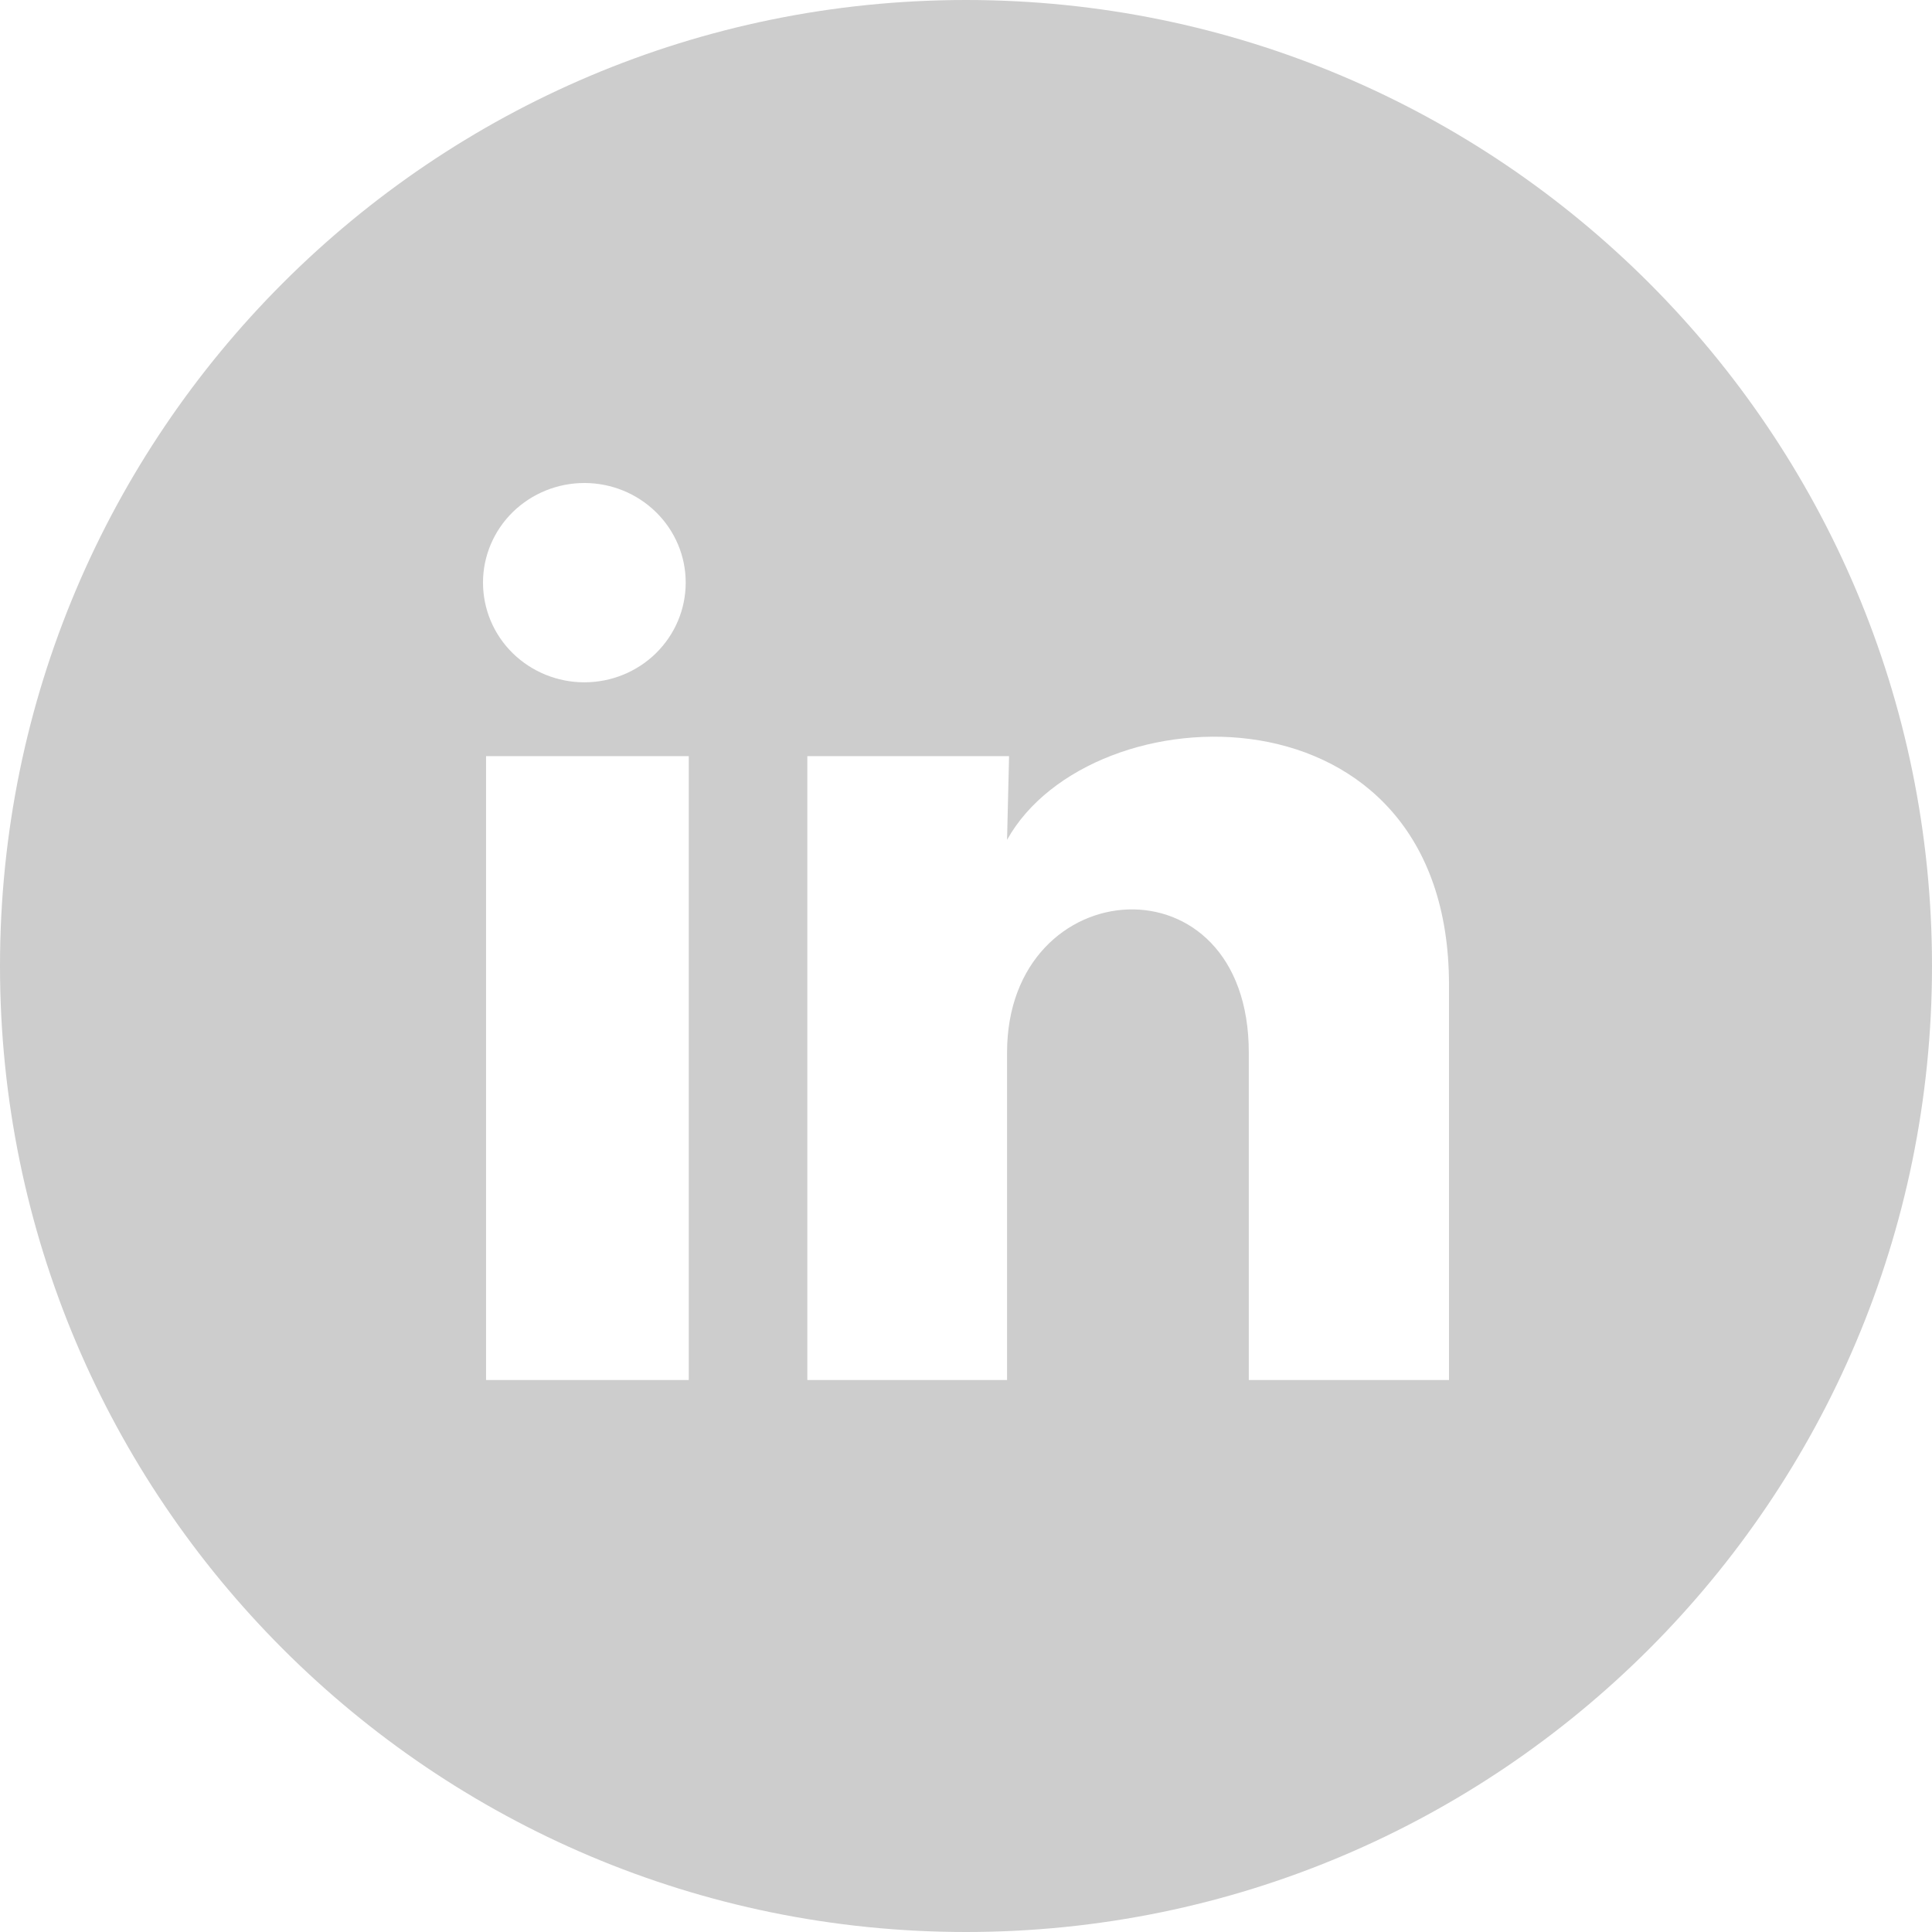 <?xml version="1.0" encoding="UTF-8"?> <svg xmlns="http://www.w3.org/2000/svg" width="24" height="24" viewBox="0 0 24 24" fill="none"> <path fill-rule="evenodd" clip-rule="evenodd" d="M12 24C18.627 24 24 18.627 24 12C24 5.373 18.627 0 12 0C5.373 0 0 5.373 0 12C0 18.627 5.373 24 12 24ZM8.149 8.114C8.385 7.882 8.518 7.567 8.518 7.239C8.519 6.91 8.386 6.595 8.15 6.363C7.914 6.131 7.594 6 7.26 6C6.926 6 6.606 6.13 6.369 6.362C6.133 6.594 6 6.909 6 7.237C6 7.566 6.132 7.881 6.368 8.113C6.604 8.345 6.925 8.476 7.259 8.476C7.593 8.476 7.913 8.346 8.149 8.114ZM6.038 9.393H8.556V17.143H6.038V9.393ZM10.029 9.393H12.535L12.51 10.433C13.555 8.557 18 8.415 18 12.234V17.143H15.513V13.076C15.513 10.6 12.51 10.81 12.51 13.076V17.143H10.029V9.393Z" fill="#CDCDCD"></path> </svg> 